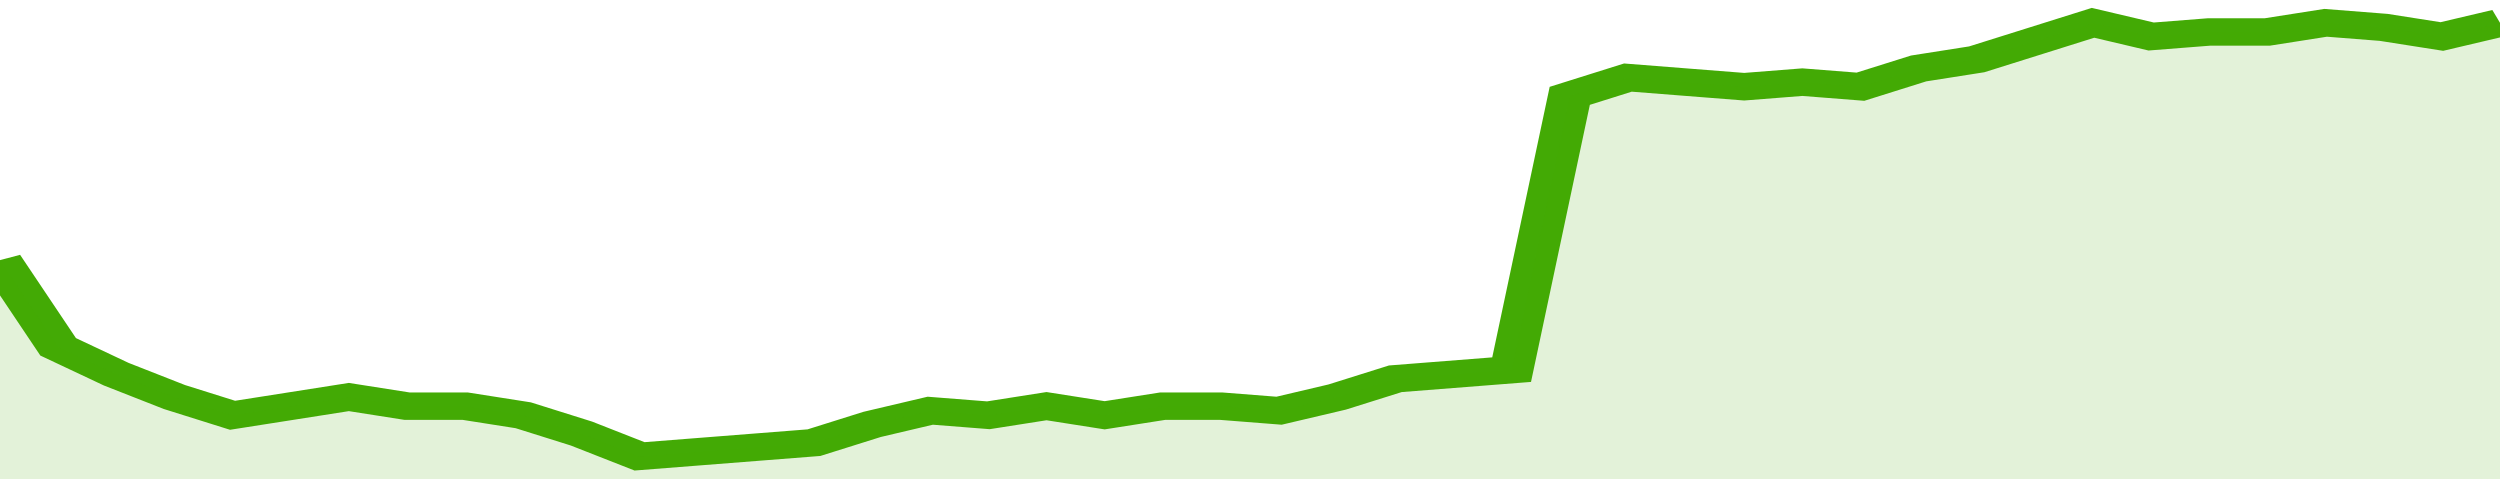 <svg xmlns="http://www.w3.org/2000/svg" viewBox="0 0 344 105" width="120" height="23" preserveAspectRatio="none">
				 <polyline fill="none" stroke="#43AA05" stroke-width="6" points="0, 57 8, 76 16, 82 24, 87 32, 91 40, 89 48, 87 56, 89 64, 89 72, 91 80, 95 88, 100 96, 99 104, 98 112, 97 120, 93 128, 90 136, 91 144, 89 152, 91 160, 89 168, 89 176, 90 184, 87 192, 83 200, 82 208, 81 216, 21 224, 17 232, 18 240, 19 248, 18 256, 19 264, 15 272, 13 280, 9 288, 5 296, 8 304, 7 312, 7 320, 5 328, 6 336, 8 344, 5 344, 5 "> </polyline>
				 <polygon fill="#43AA05" opacity="0.15" points="0, 105 0, 57 8, 76 16, 82 24, 87 32, 91 40, 89 48, 87 56, 89 64, 89 72, 91 80, 95 88, 100 96, 99 104, 98 112, 97 120, 93 128, 90 136, 91 144, 89 152, 91 160, 89 168, 89 176, 90 184, 87 192, 83 200, 82 208, 81 216, 21 224, 17 232, 18 240, 19 248, 18 256, 19 264, 15 272, 13 280, 9 288, 5 296, 8 304, 7 312, 7 320, 5 328, 6 336, 8 344, 5 344, 105 "></polygon>
			</svg>